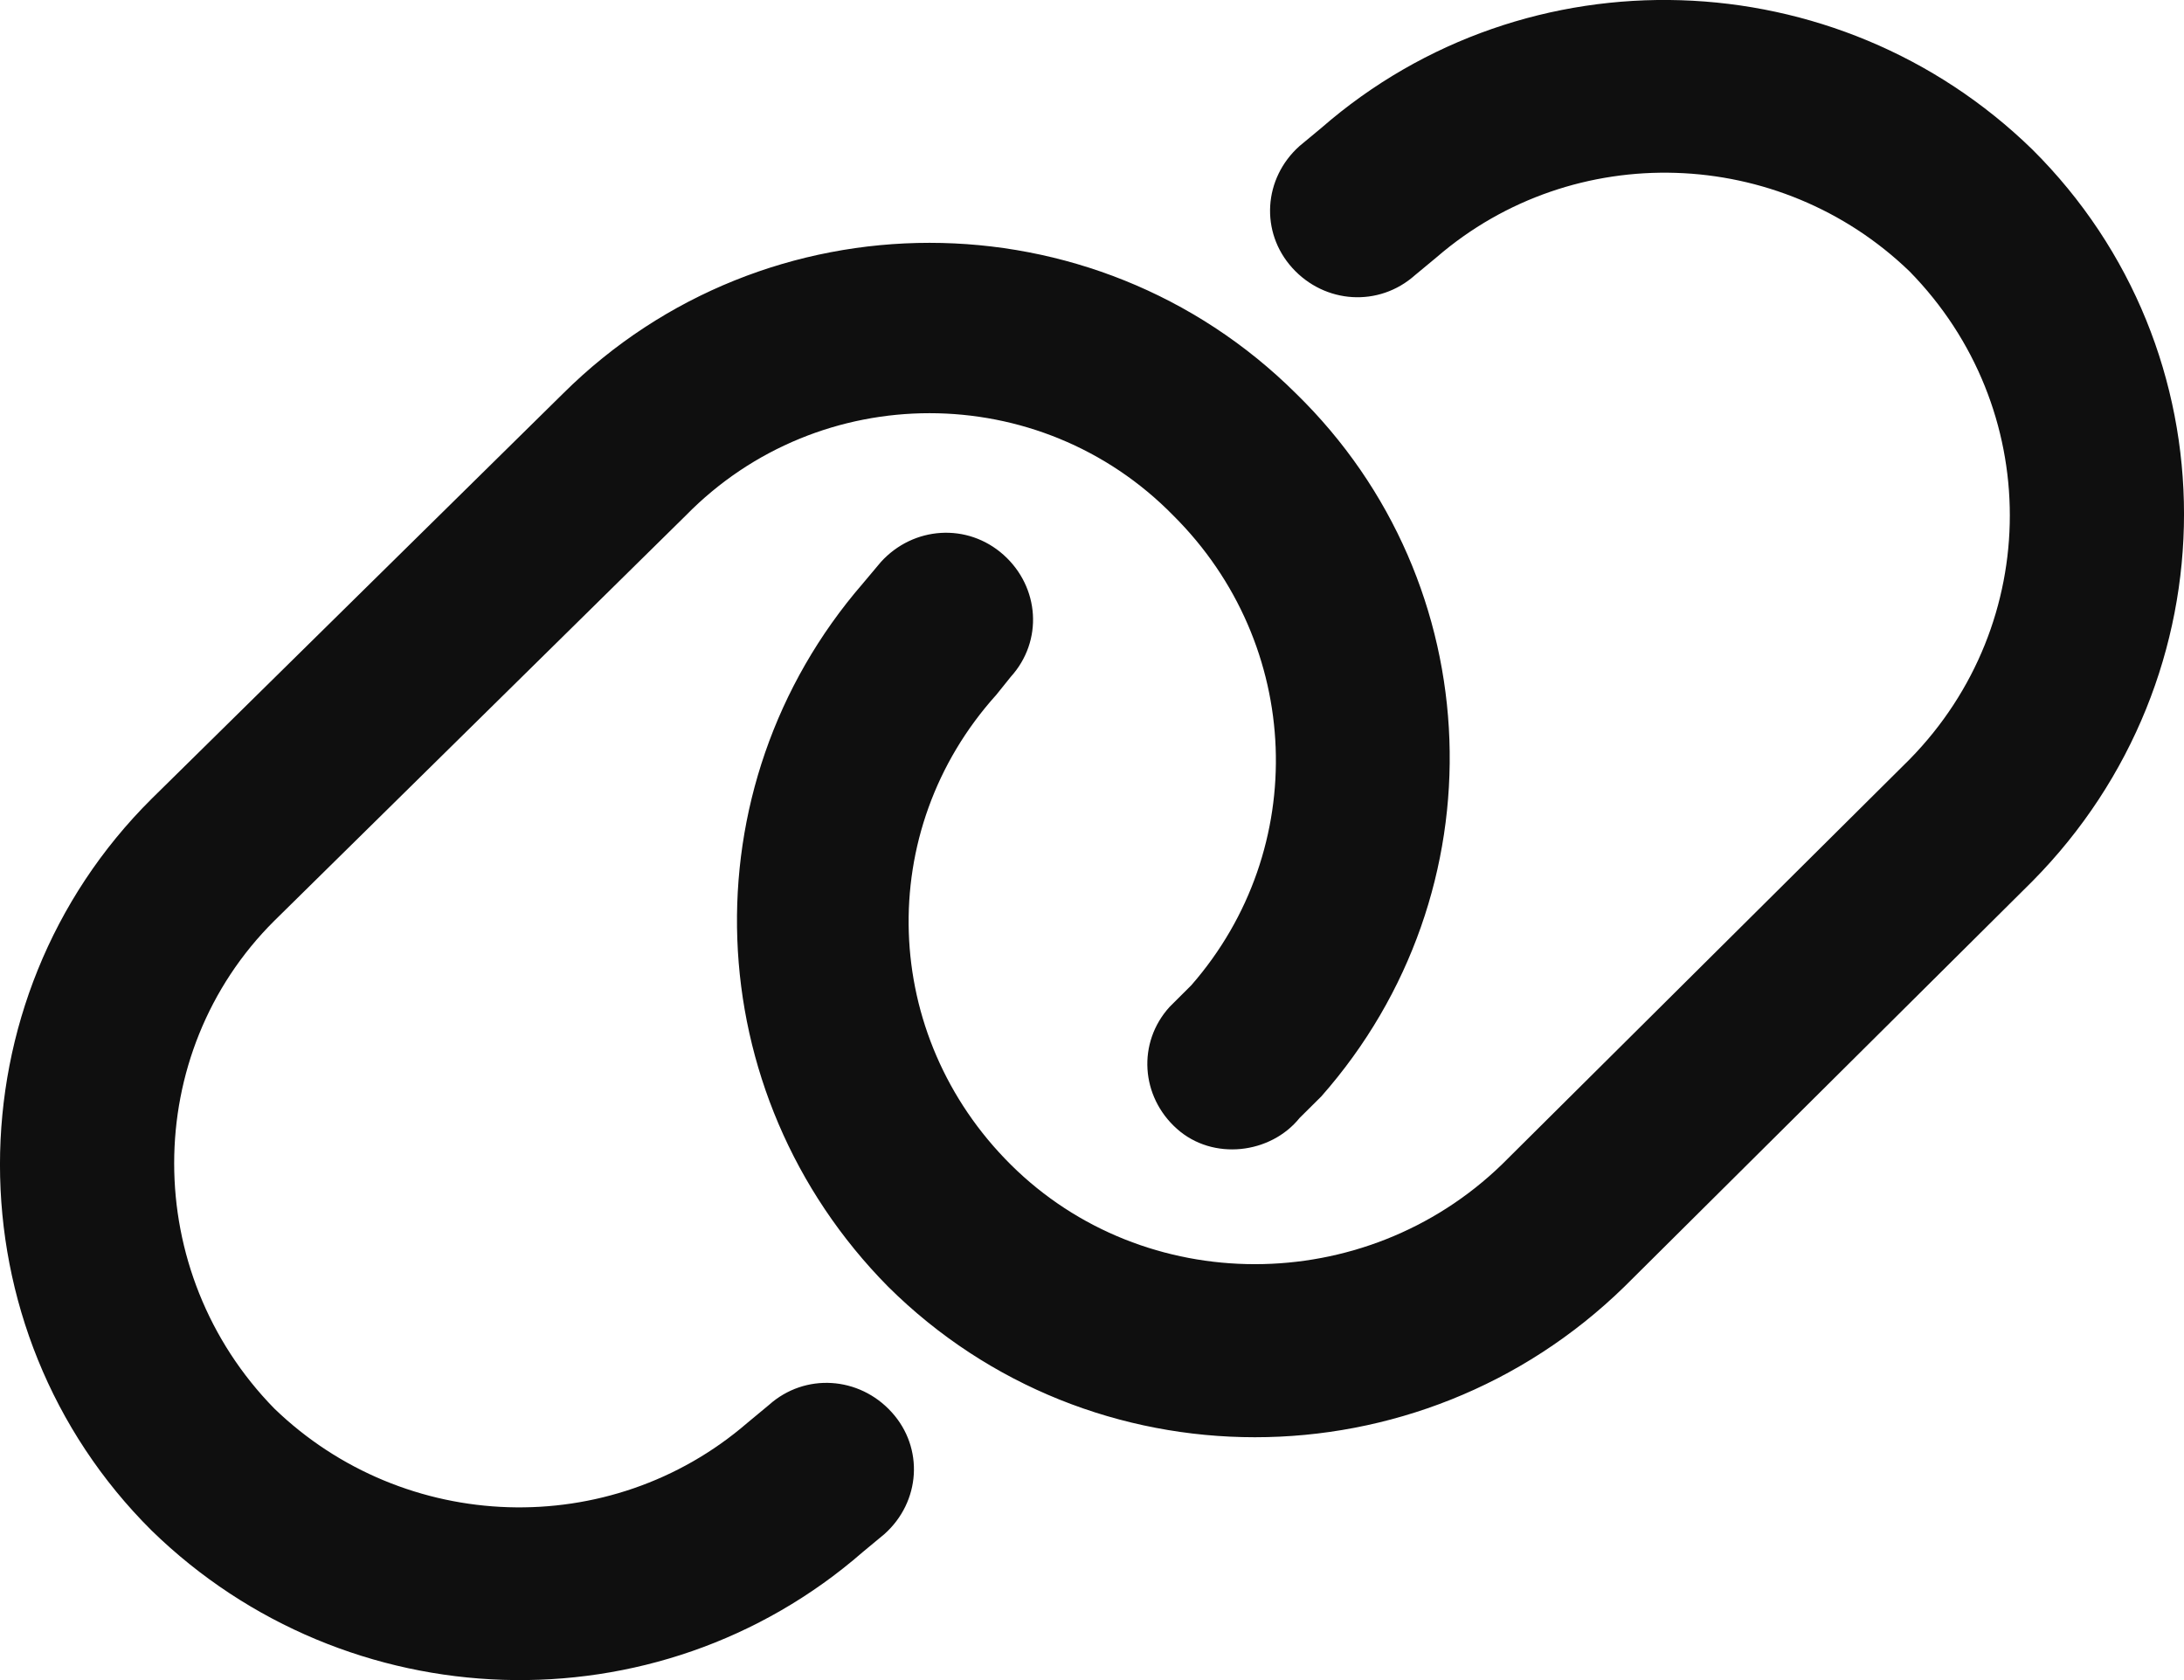 <svg width="26" height="20" viewBox="0 0 26 20" fill="none" xmlns="http://www.w3.org/2000/svg">
<path d="M24.195 10.491L19.339 15.316C16.889 17.707 12.979 17.707 10.572 15.316C8.294 13.01 8.165 9.381 10.271 6.947L10.486 6.691C10.873 6.264 11.517 6.221 11.947 6.605C12.377 6.99 12.42 7.63 12.033 8.057L11.861 8.271C10.4 9.893 10.486 12.327 12.033 13.864C13.623 15.444 16.245 15.444 17.878 13.864L22.734 9.039C24.324 7.417 24.324 4.855 22.734 3.232C21.187 1.738 18.737 1.652 17.104 3.061L16.846 3.275C16.416 3.659 15.772 3.617 15.385 3.19C14.998 2.763 15.041 2.122 15.471 1.738L15.729 1.524C18.178 -0.611 21.874 -0.483 24.195 1.78C26.602 4.172 26.602 8.057 24.195 10.491ZM1.805 9.509L6.704 4.684C9.111 2.293 13.021 2.293 15.428 4.684C17.749 6.947 17.878 10.619 15.729 13.053L15.471 13.309C15.127 13.736 14.44 13.822 14.01 13.437C13.58 13.053 13.537 12.412 13.924 11.986L14.182 11.729C15.6 10.107 15.514 7.673 13.967 6.136C12.377 4.513 9.755 4.513 8.165 6.136L3.266 10.961C1.676 12.541 1.676 15.145 3.266 16.768C4.813 18.262 7.263 18.348 8.896 16.939L9.154 16.725C9.583 16.341 10.228 16.384 10.615 16.811C11.002 17.237 10.959 17.878 10.529 18.262L10.271 18.476C7.821 20.611 4.126 20.483 1.805 18.22C-0.602 15.828 -0.602 11.9 1.805 9.509Z" fill="#0F0F0F"/>
</svg>
